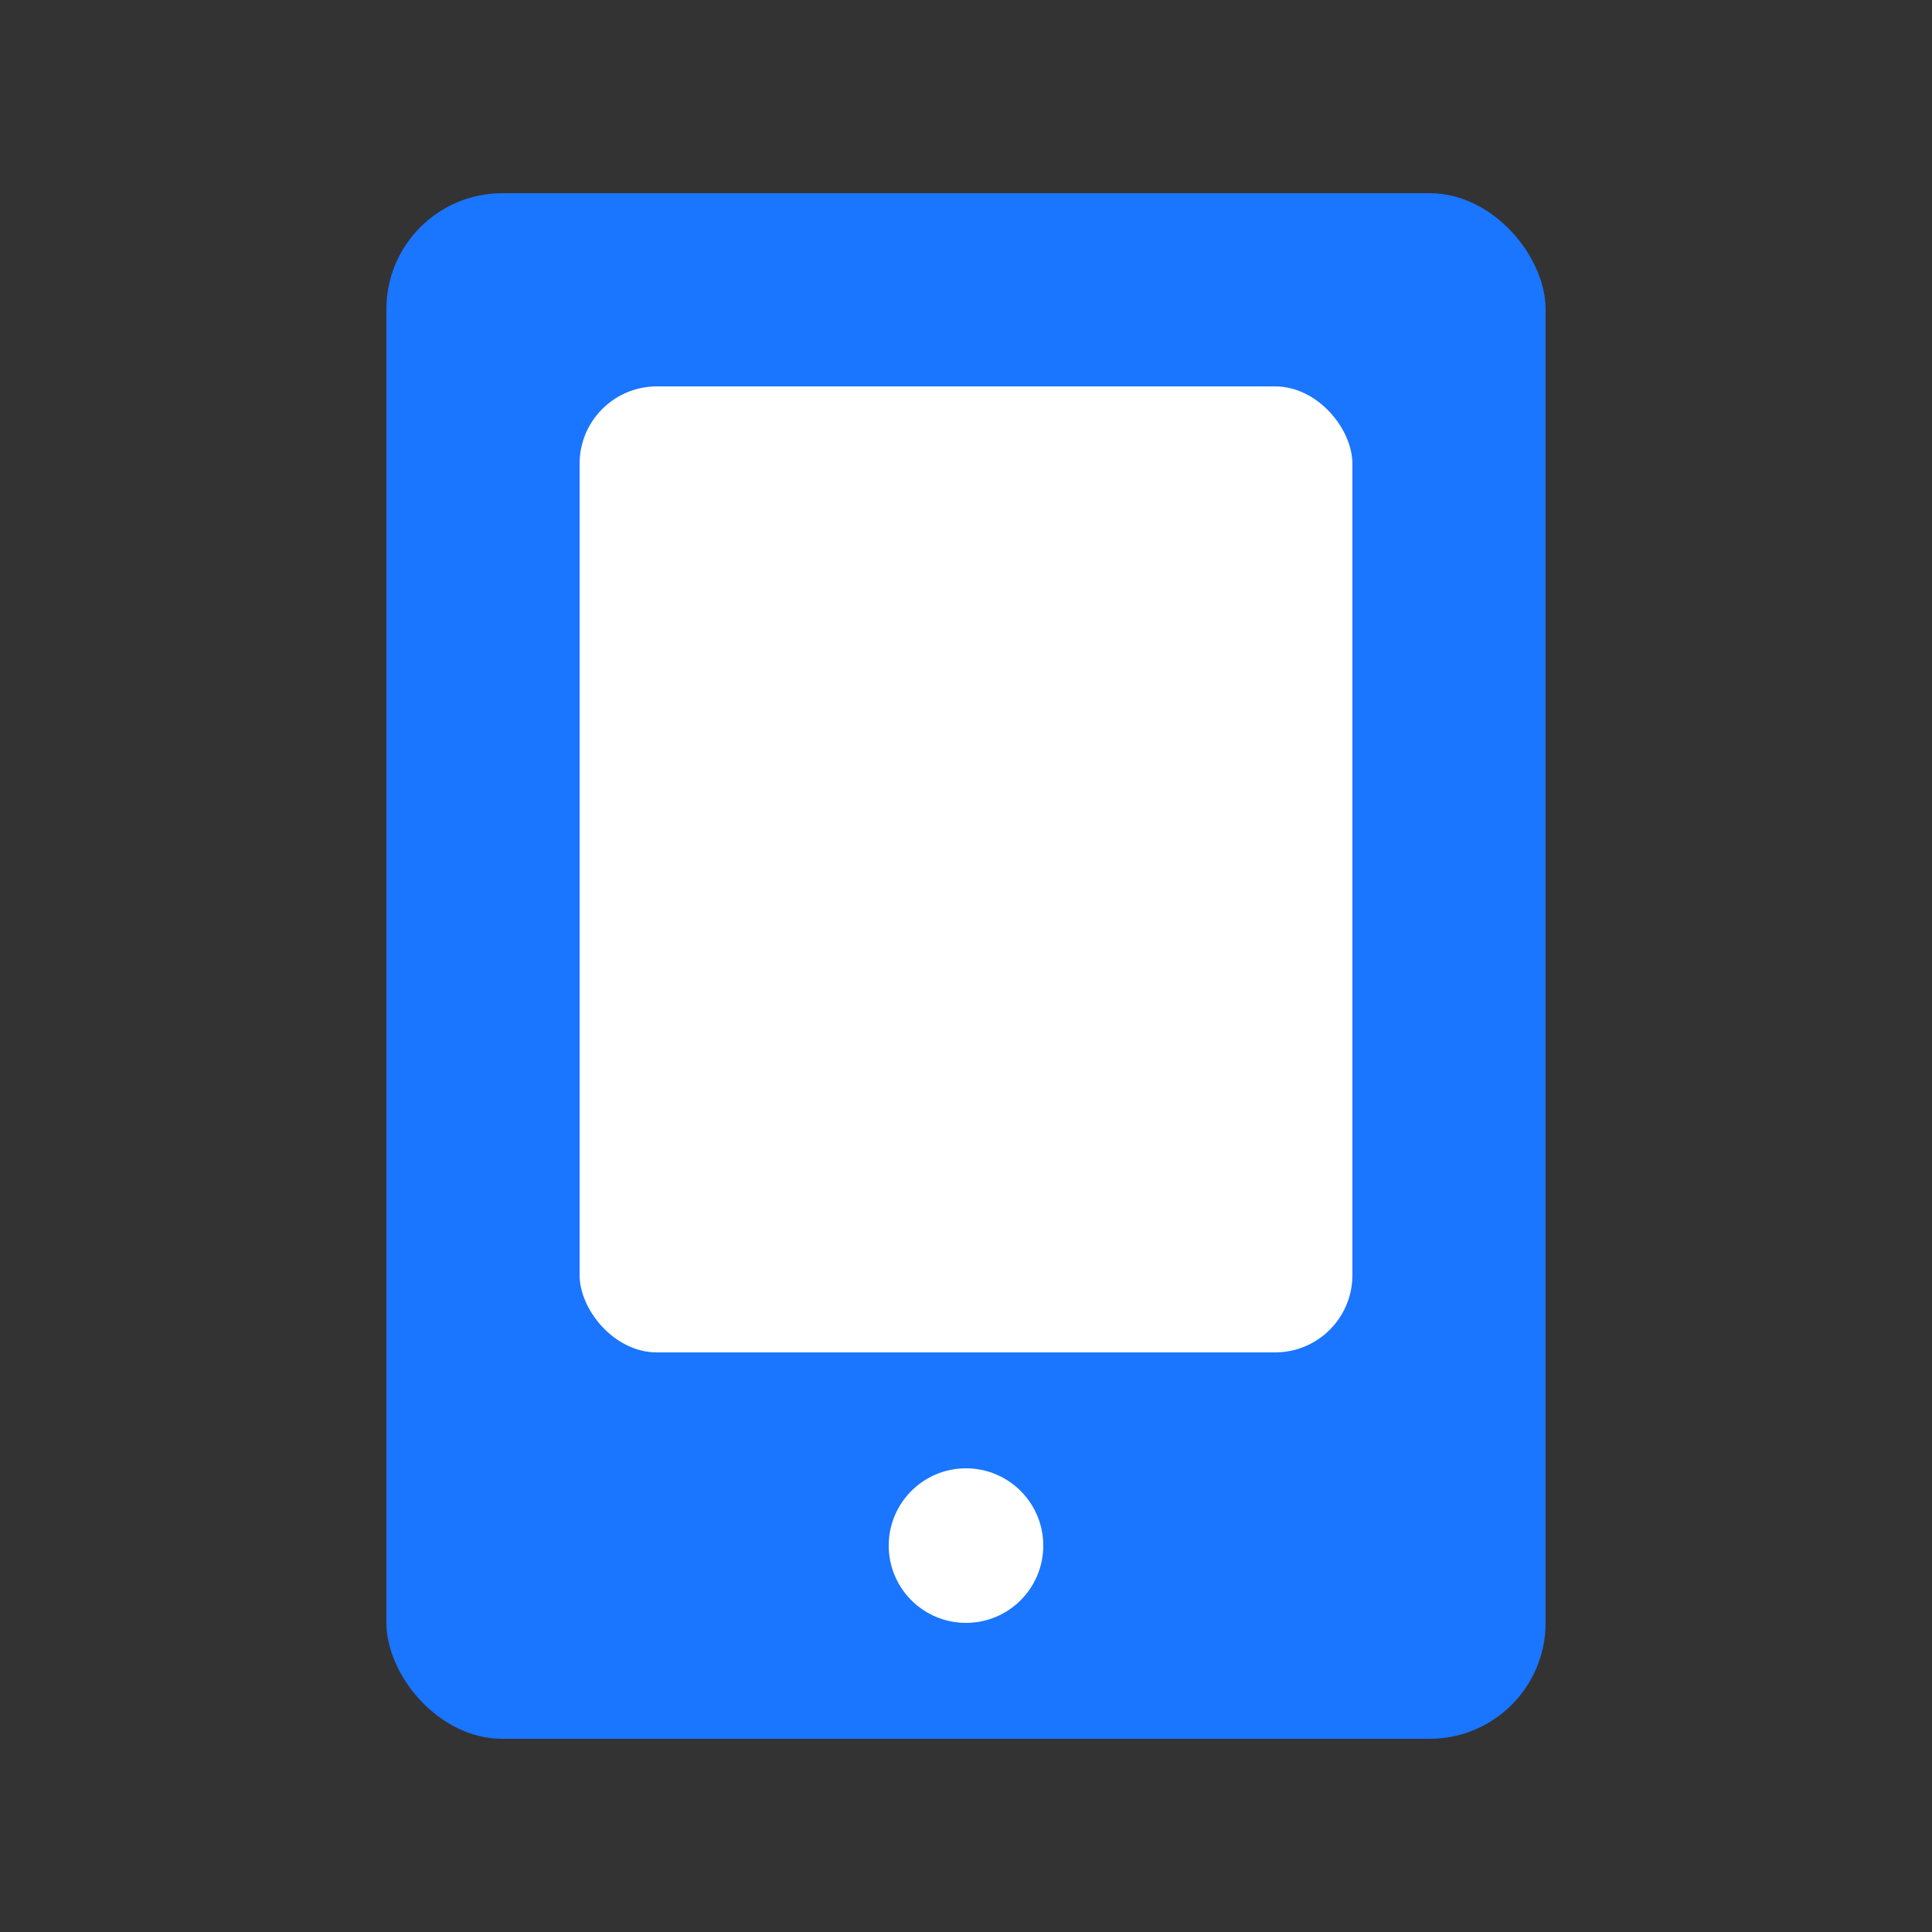 <svg xmlns="http://www.w3.org/2000/svg" width="50" height="50" viewBox="0 0 50 50">
  <rect x="0" y="0" width="50" height="50" fill="#333333" stroke="none"/>
  <rect x="10" y="5" width="30" height="40" rx="3" fill="#1a75ff"/>
  <rect x="15" y="10" width="20" height="25" rx="2" fill="white"/>
  <circle cx="25" cy="40" r="2" fill="white"/>
</svg>
